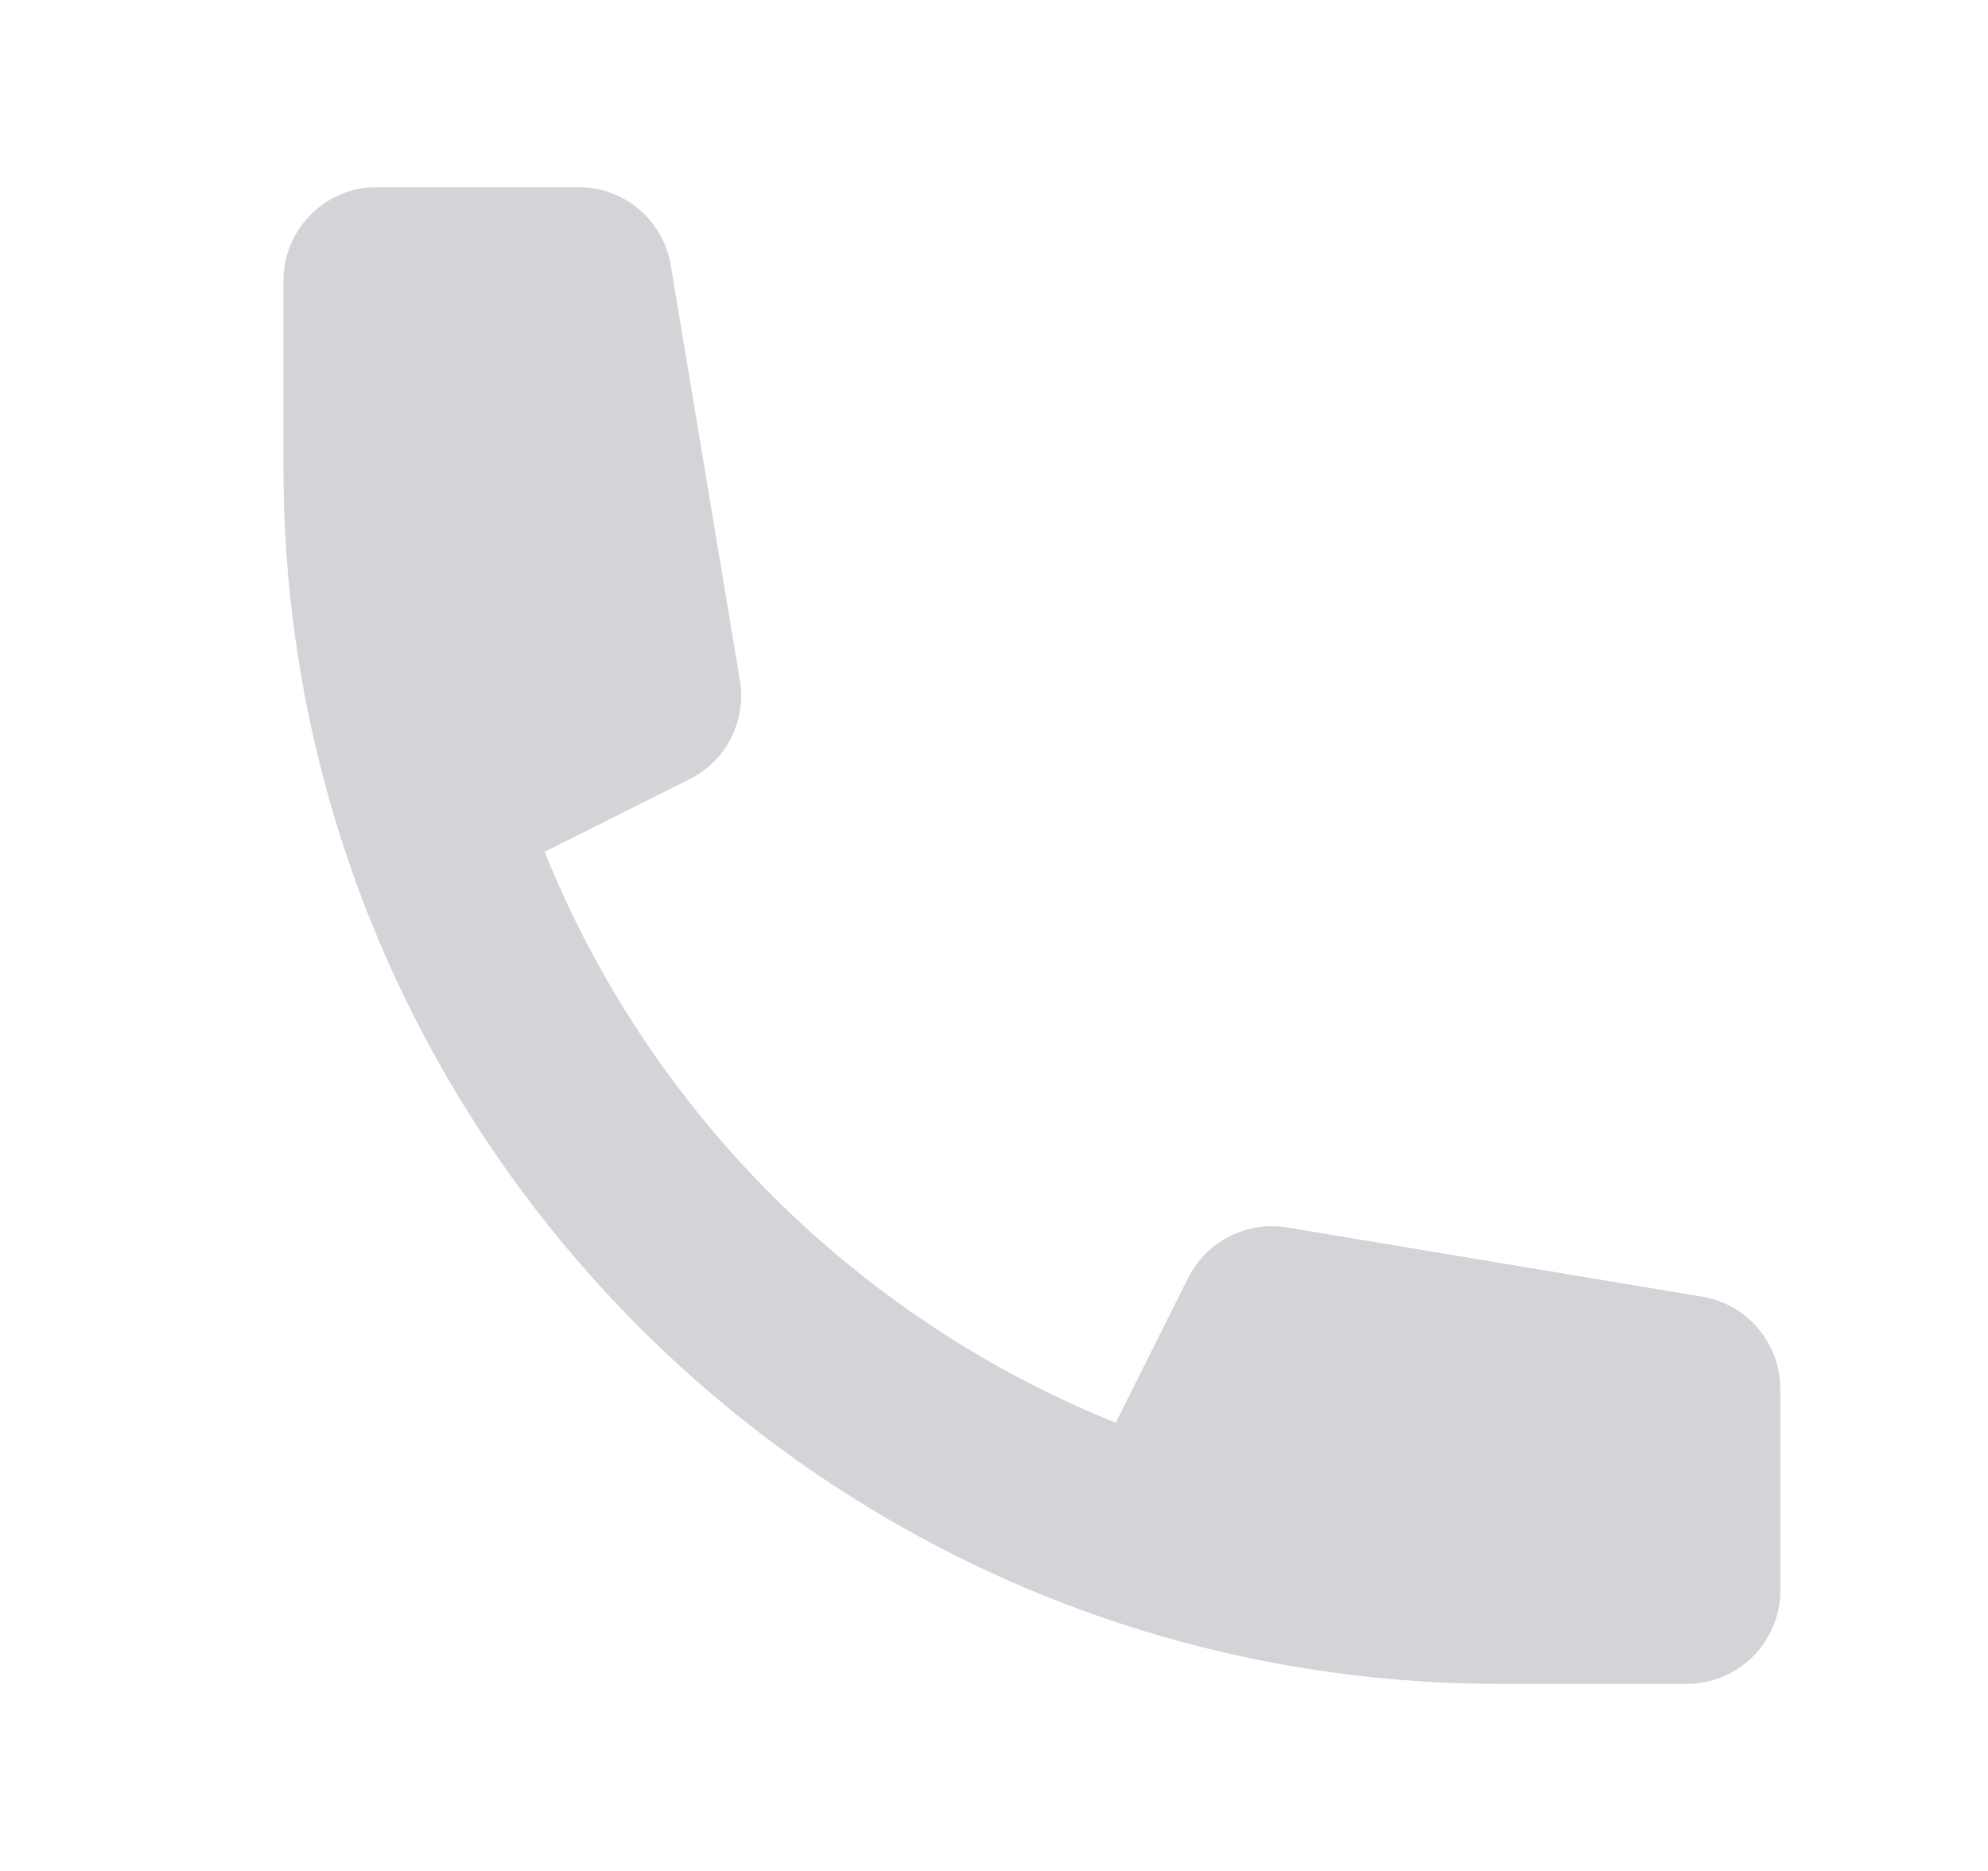 <svg width="17" height="16" viewBox="0 0 17 16" fill="none" xmlns="http://www.w3.org/2000/svg">
<path d="M2.424 2.4C2.424 1.958 2.783 1.6 3.224 1.6H4.947C5.338 1.6 5.672 1.883 5.736 2.269L6.327 5.817C6.385 6.164 6.21 6.507 5.896 6.664L4.657 7.284C5.55 9.503 7.322 11.274 9.541 12.167L10.16 10.929C10.317 10.614 10.661 10.44 11.007 10.497L14.556 11.089C14.942 11.153 15.224 11.487 15.224 11.878V13.6C15.224 14.042 14.866 14.4 14.424 14.4H12.824C7.081 14.4 2.424 9.744 2.424 4V2.4Z" fill="#D4D4D8"/>
</svg>
